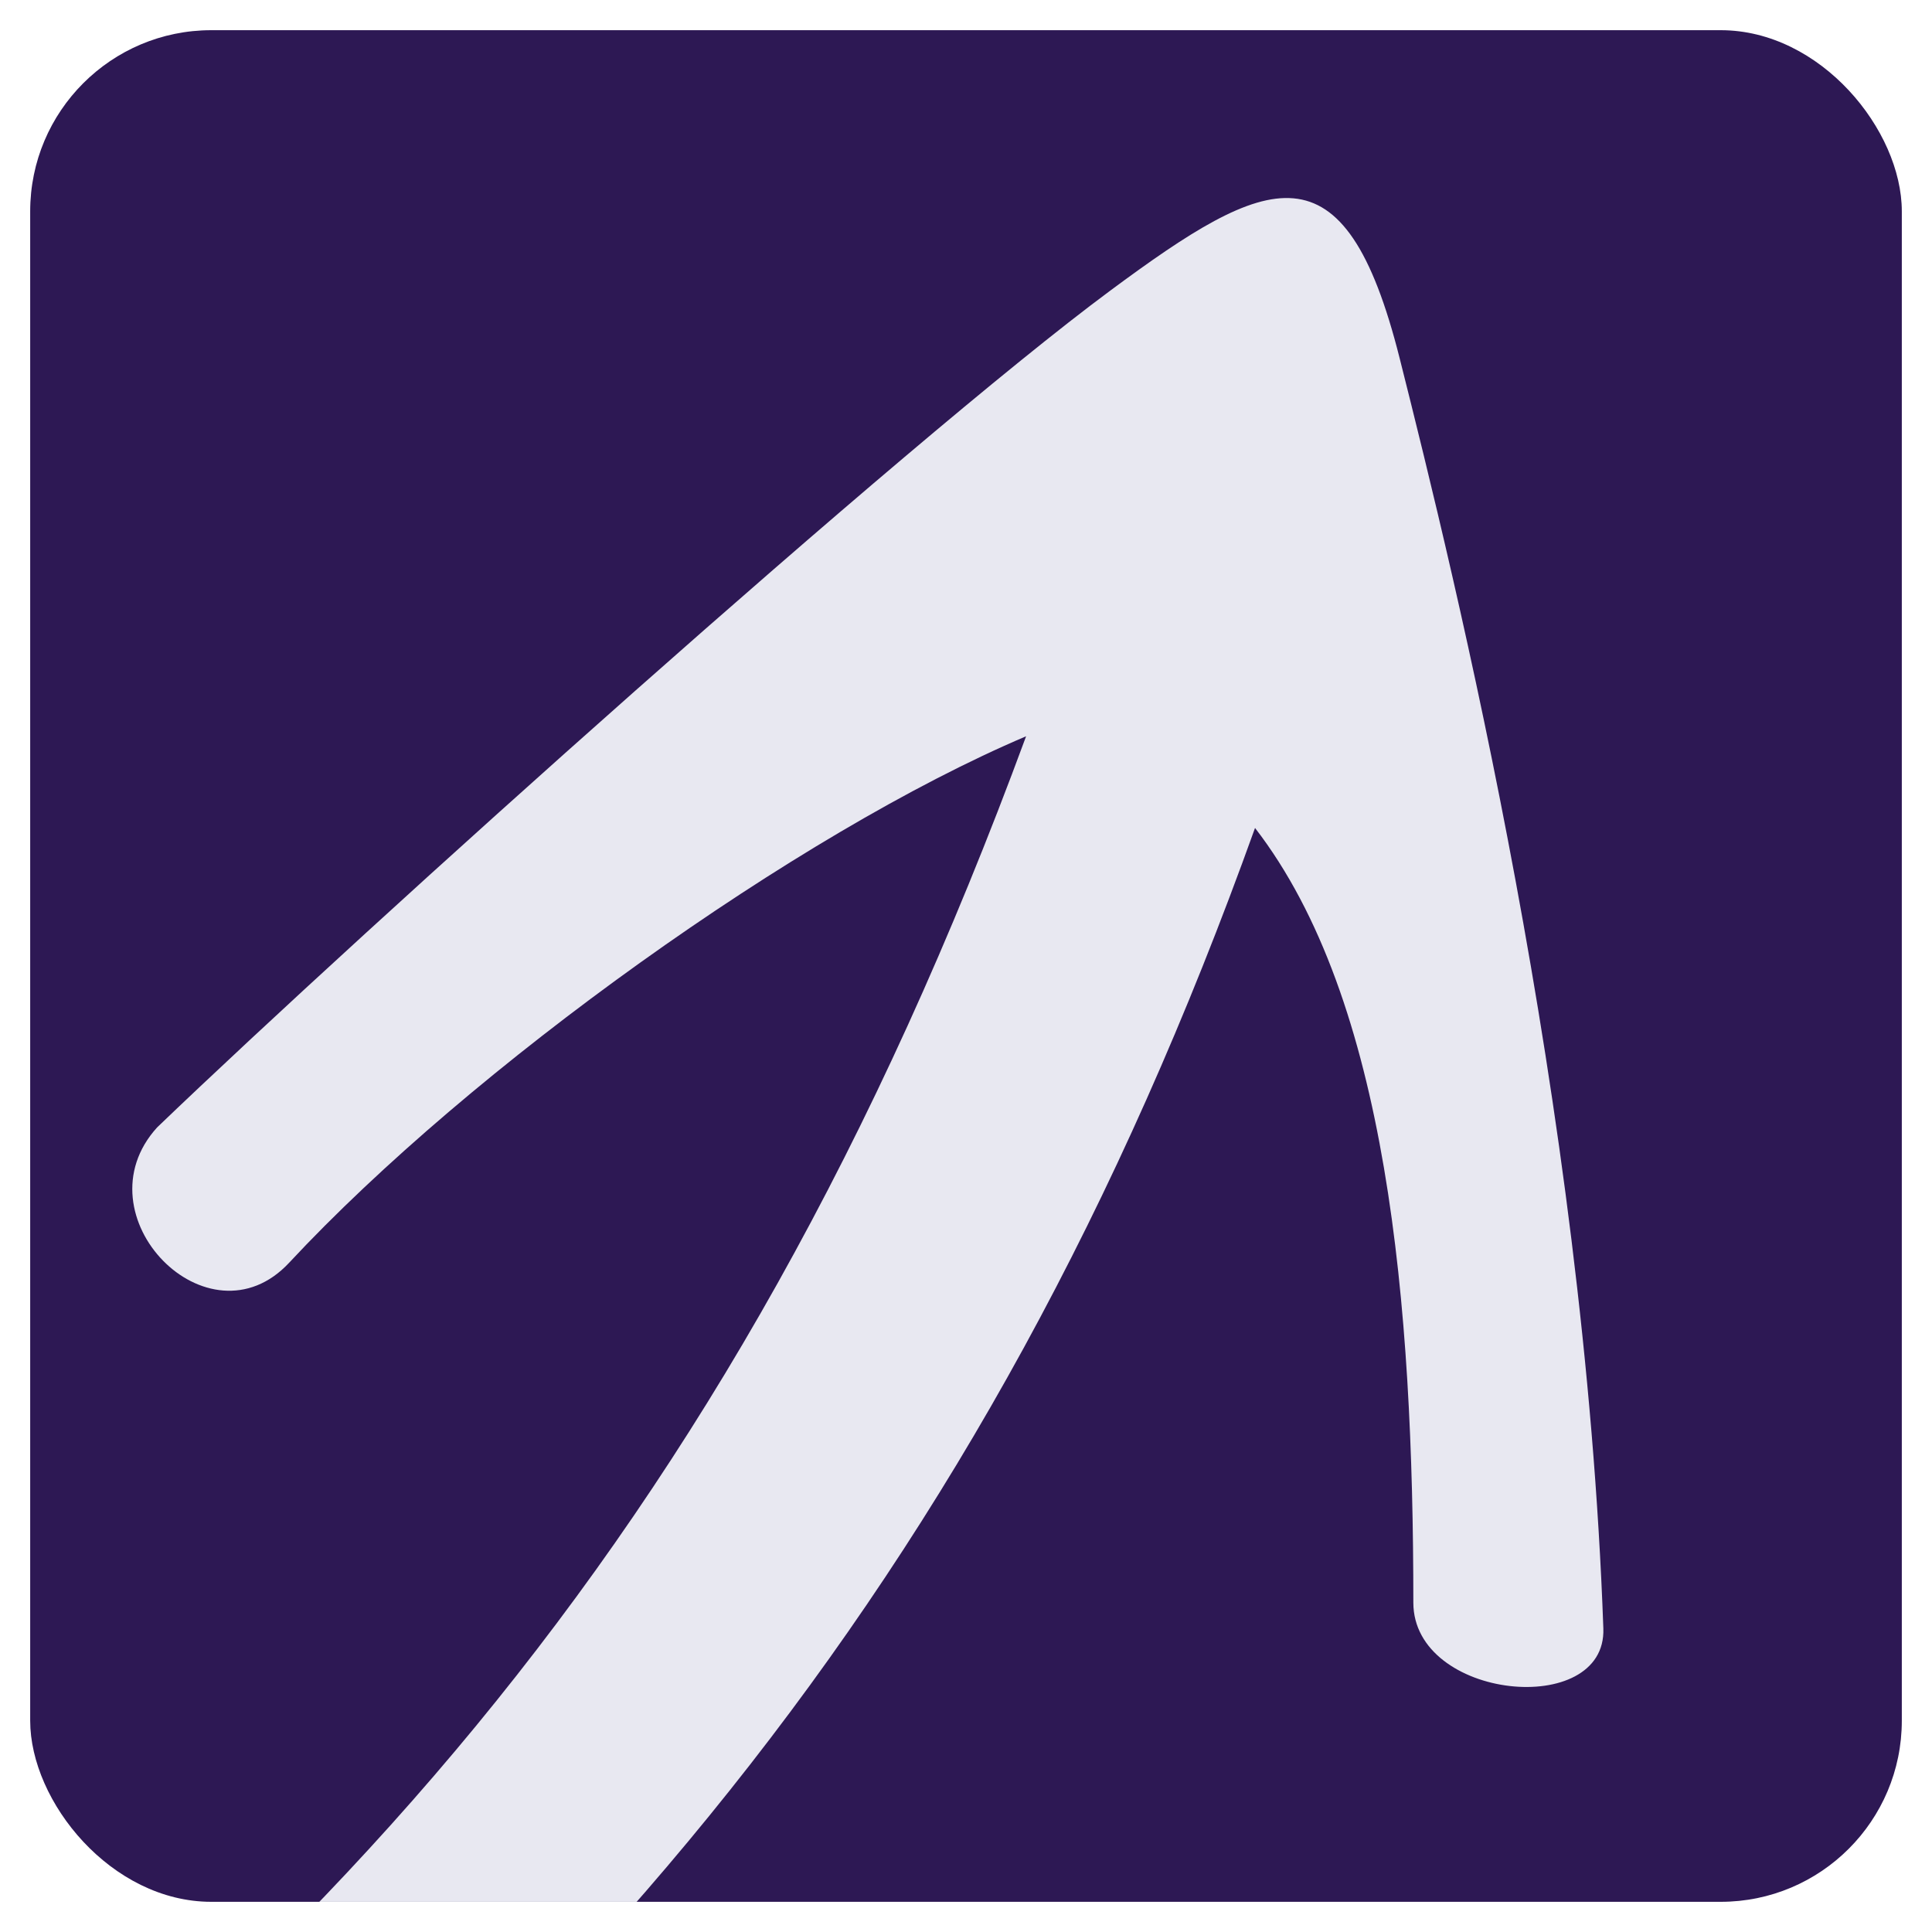 <?xml version="1.0" encoding="UTF-8"?>
<svg id="Layer_1" data-name="Layer 1" xmlns="http://www.w3.org/2000/svg" xmlns:xlink="http://www.w3.org/1999/xlink" viewBox="0 0 192 192">
  <defs>
    <style>
      .cls-1 {
        fill: #e8e8f1;
      }

      .cls-2, .cls-3 {
        fill: none;
      }

      .cls-3 {
        clip-path: url(#clippath);
      }

      .cls-4 {
        fill: #2d1854;
      }
    </style>
    <clipPath id="clippath">
      <rect class="cls-2" x="3" y="3" width="186" height="186" rx="18" ry="18"/>
    </clipPath>
  </defs>
  <rect class="cls-4" x="3" y="3" width="186" height="186" rx="18" ry="18"/>
  <g class="cls-3">
    <path class="cls-1" d="m-8.898,253.439c-4.084,2.995-26.508-6.797-23.314-10.716,62.902-44.74,104.347-88.537,134.185-169.554-22.721,9.654-55.17,32.925-73.235,52.316-8.032,8.621-21.044-4.707-13.131-13.436,20.736-19.904,74.458-68.15,94.741-83.176,15.693-11.626,23.262-15.049,28.745,6.718,5.587,22.18,18.389,74.19,20.246,126.244.321,8.995-18.883,7.106-18.883-2.567,0-29.632-2.539-59.9-15.733-76.986C97.762,157.463,57.048,205.071-8.898,253.439Z"/>
  </g>
</svg>